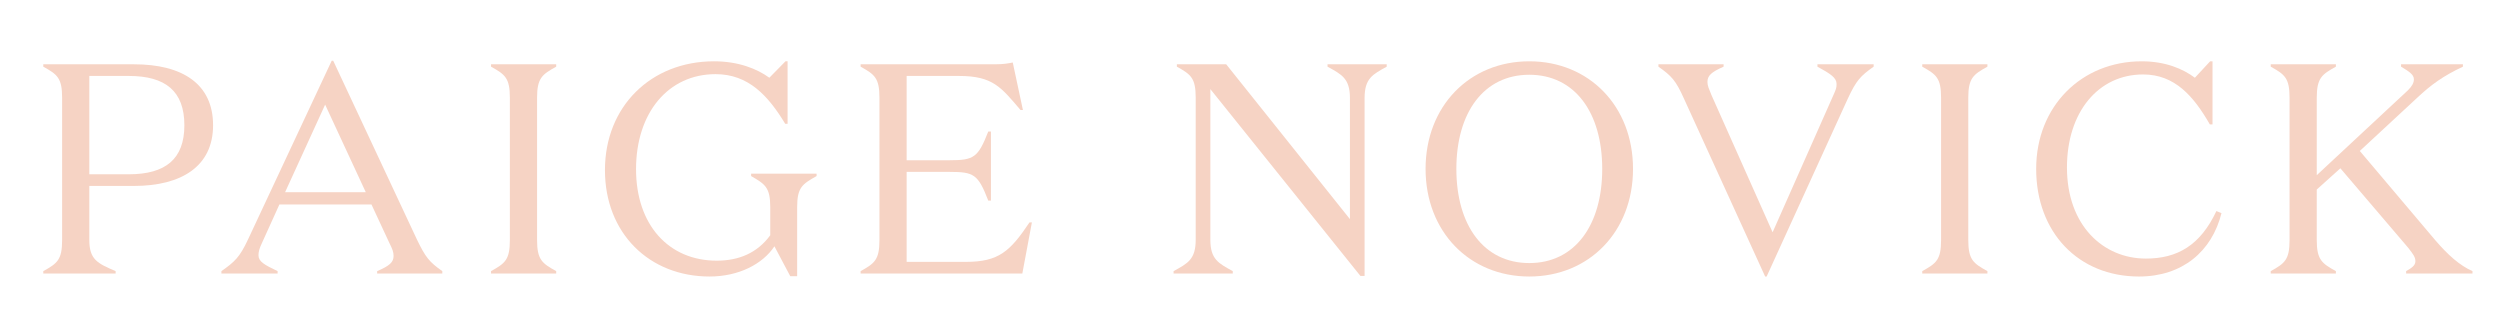 <?xml version="1.0" encoding="utf-8"?>
<!-- Generator: Adobe Illustrator 15.1.0, SVG Export Plug-In . SVG Version: 6.00 Build 0)  -->
<!DOCTYPE svg PUBLIC "-//W3C//DTD SVG 1.1//EN" "http://www.w3.org/Graphics/SVG/1.1/DTD/svg11.dtd">
<svg version="1.1" id="Layer_1" xmlns="http://www.w3.org/2000/svg" xmlns:xlink="http://www.w3.org/1999/xlink" x="0px" y="0px"
	 width="899.943px" height="115.484px" viewBox="0 0 899.943 115.484" enable-background="new 0 0 899.943 115.484"
	 xml:space="preserve">
<g>
	<defs>
		<rect id="SVGID_1_" x="15.583" y="21.851" width="874.457" height="77.688"/>
	</defs>
	<clipPath id="SVGID_2_">
		<use xlink:href="#SVGID_1_"  overflow="visible"/>
	</clipPath>
	<path clip-path="url(#SVGID_2_)" fill="#F6D3C4" d="M46.357,62.739c13.235,0,20.014-5.488,20.014-17.645
		c0-12.267-6.779-17.755-20.014-17.755H32.154v35.4H46.357z M32.154,66.936v19.476c0,6.994,2.904,8.393,9.468,11.189v0.862H15.583
		v-0.862c5.057-2.797,6.778-4.088,6.778-11.189V35.194c0-7.102-1.721-8.393-6.778-11.191v-0.859h32.603
		c17.539,0,28.515,7.1,28.515,21.95c0,14.741-11.299,21.842-28.515,21.842H32.154z"/>
	<path clip-path="url(#SVGID_2_)" fill="#F6D3C4" d="M102.622,69.195h29.053l-14.633-31.527L102.622,69.195z M99.933,98.462H79.704
		v-0.861c4.735-3.336,6.564-4.949,9.578-11.405l30.127-64.343h0.538l30.127,64.343c3.121,6.456,4.412,8.069,9.147,11.405v0.861
		h-23.456v-0.861c4.518-1.938,5.916-3.228,5.916-5.486c0-1.399-0.43-2.477-1.506-4.628l-6.456-13.88h-33.141l-6.24,13.772
		c-0.969,2.043-1.291,3.229-1.291,4.52c0,2.259,2.151,3.443,6.886,5.702V98.462z"/>
	<path clip-path="url(#SVGID_2_)" fill="#F6D3C4" d="M176.762,24.003v-0.861h23.458v0.861c-5.058,2.799-6.887,4.089-6.887,11.191
		v51.218c0,7.102,1.829,8.392,6.887,11.188v0.861h-23.458v-0.861c5.058-2.797,6.779-4.087,6.779-11.188V35.194
		C183.541,28.092,181.82,26.802,176.762,24.003"/>
	<path clip-path="url(#SVGID_2_)" fill="#F6D3C4" d="M277.272,74.576c0-7.101-1.829-8.286-6.886-11.191v-0.861h23.565v0.861
		c-5.165,2.905-6.994,4.09-6.994,11.191v24.855h-2.476l-5.703-10.761c-4.195,6.349-12.805,10.869-23.348,10.869
		c-21.735,0-37.661-15.603-37.661-38.306c0-22.918,16.571-39.167,39.274-39.167c8.715,0,15.494,2.691,19.906,5.918l5.811-5.918
		h0.753v22.489h-0.861c-6.133-10.115-13.234-17.862-25.071-17.862c-17,0-28.621,13.881-28.621,34.217
		c0,20.013,11.729,32.926,29.051,32.926c7.855,0,14.526-2.69,19.261-9.146V74.576z"/>
	<path clip-path="url(#SVGID_2_)" fill="#F6D3C4" d="M356.717,72.208h-0.968c-3.659-9.468-5.165-10.33-13.88-10.33h-15.496v32.389
		h21.304c11.837,0,15.926-3.768,22.92-14.205h0.861l-3.442,18.4h-58.213v-0.86c5.056-2.8,6.779-4.088,6.779-11.191V35.195
		c0-7.102-1.723-8.395-6.779-11.191v-0.861h48.312c3.228,0,4.843-0.323,6.456-0.645l3.658,17.107h-0.861
		c-6.994-8.177-9.898-12.265-22.165-12.265h-18.83v30.342h15.496c8.715,0,10.221-0.968,13.88-10.33h0.968V72.208z"/>
	<path clip-path="url(#SVGID_2_)" fill="#F6D3C4" d="M485.947,35.301c0-7.101-3.013-8.5-8.068-11.299v-0.858h21.303v0.858
		c-5.056,2.799-7.962,4.198-7.962,11.299v64.022h-1.506l-54.015-67.25v54.23c0,7.101,3.014,8.5,8.069,11.297v0.862h-21.304v-0.862
		c5.058-2.797,7.962-4.196,7.962-11.297V35.193c0-7.101-1.721-8.392-6.779-11.191v-0.858h17.755l44.545,55.736V35.301z"/>
	<path clip-path="url(#SVGID_2_)" fill="#F6D3C4" d="M550.51,26.909c-16.354,0-26.253,13.556-26.253,33.894
		c0,20.337,9.898,33.892,26.253,33.892c16.355,0,26.254-13.555,26.254-33.892C576.764,40.465,566.865,26.909,550.51,26.909
		 M550.51,22.067c21.521,0,37.338,16.139,37.338,38.736c0,22.596-15.817,38.737-37.338,38.737s-37.336-16.141-37.336-38.737
		C513.174,38.206,528.989,22.067,550.51,22.067"/>
	<path clip-path="url(#SVGID_2_)" fill="#F6D3C4" d="M659.942,34.333c0.968-2.151,1.183-2.689,1.183-4.088
		c0-2.26-2.151-3.659-6.886-6.242v-0.859h20.229v0.859c-4.734,3.336-6.24,4.951-9.253,11.406l-29.267,64.13h-0.539l-29.268-64.13
		c-2.903-6.455-4.41-8.07-9.145-11.406v-0.859h23.457v0.859c-4.412,1.938-5.813,3.229-5.813,5.488c0,1.398,0.538,2.475,1.4,4.627
		L638.1,83.613L659.942,34.333z"/>
	<path clip-path="url(#SVGID_2_)" fill="#F6D3C4" d="M691.968,24.003v-0.861h23.456v0.861c-5.059,2.799-6.887,4.089-6.887,11.191
		v51.218c0,7.102,1.828,8.392,6.887,11.188v0.861h-23.456v-0.861c5.056-2.797,6.776-4.087,6.776-11.188V35.194
		C698.744,28.092,697.023,26.802,691.968,24.003"/>
	<path clip-path="url(#SVGID_2_)" fill="#F6D3C4" d="M744.059,60.264c0,20.982,13.127,32.818,28.405,32.818
		c11.297,0,19.583-4.735,25.393-17.109l1.831,0.753c-3.444,13.774-14.099,22.813-29.699,22.813
		c-21.842,0-37.013-15.924-37.013-38.736c0-22.595,16.354-38.735,37.982-38.735c8.5,0,14.848,2.69,19.153,5.917l5.486-5.917h0.861
		v22.703h-0.969c-5.811-10.115-12.588-17.97-23.996-17.97C755.247,26.8,744.059,40.466,744.059,60.264"/>
	<path clip-path="url(#SVGID_2_)" fill="#F6D3C4" d="M817.411,98.462v-0.861c5.056-2.798,6.776-4.089,6.776-11.19V35.194
		c0-7.101-1.721-8.394-6.776-11.191v-0.86h23.456v0.86c-5.059,2.797-6.887,4.09-6.887,11.191v27.868l32.818-30.559
		c1.506-1.506,2.151-2.689,2.151-3.982c0-1.721-1.937-2.904-4.627-4.518v-0.86h22.273v0.86c-7.101,3.337-11.406,6.456-16.464,11.191
		l-20.659,19.151l27.115,32.065c4.628,5.381,8.825,9.146,13.45,11.19v0.861h-23.886v-0.861c1.828-1.074,3.334-1.938,3.334-3.551
		c0-1.506-0.752-2.474-2.581-4.841l-24.425-28.623l-8.501,7.64v18.184c0,7.102,1.828,8.393,6.887,11.19v0.861H817.411z"/>
</g>
</svg>
